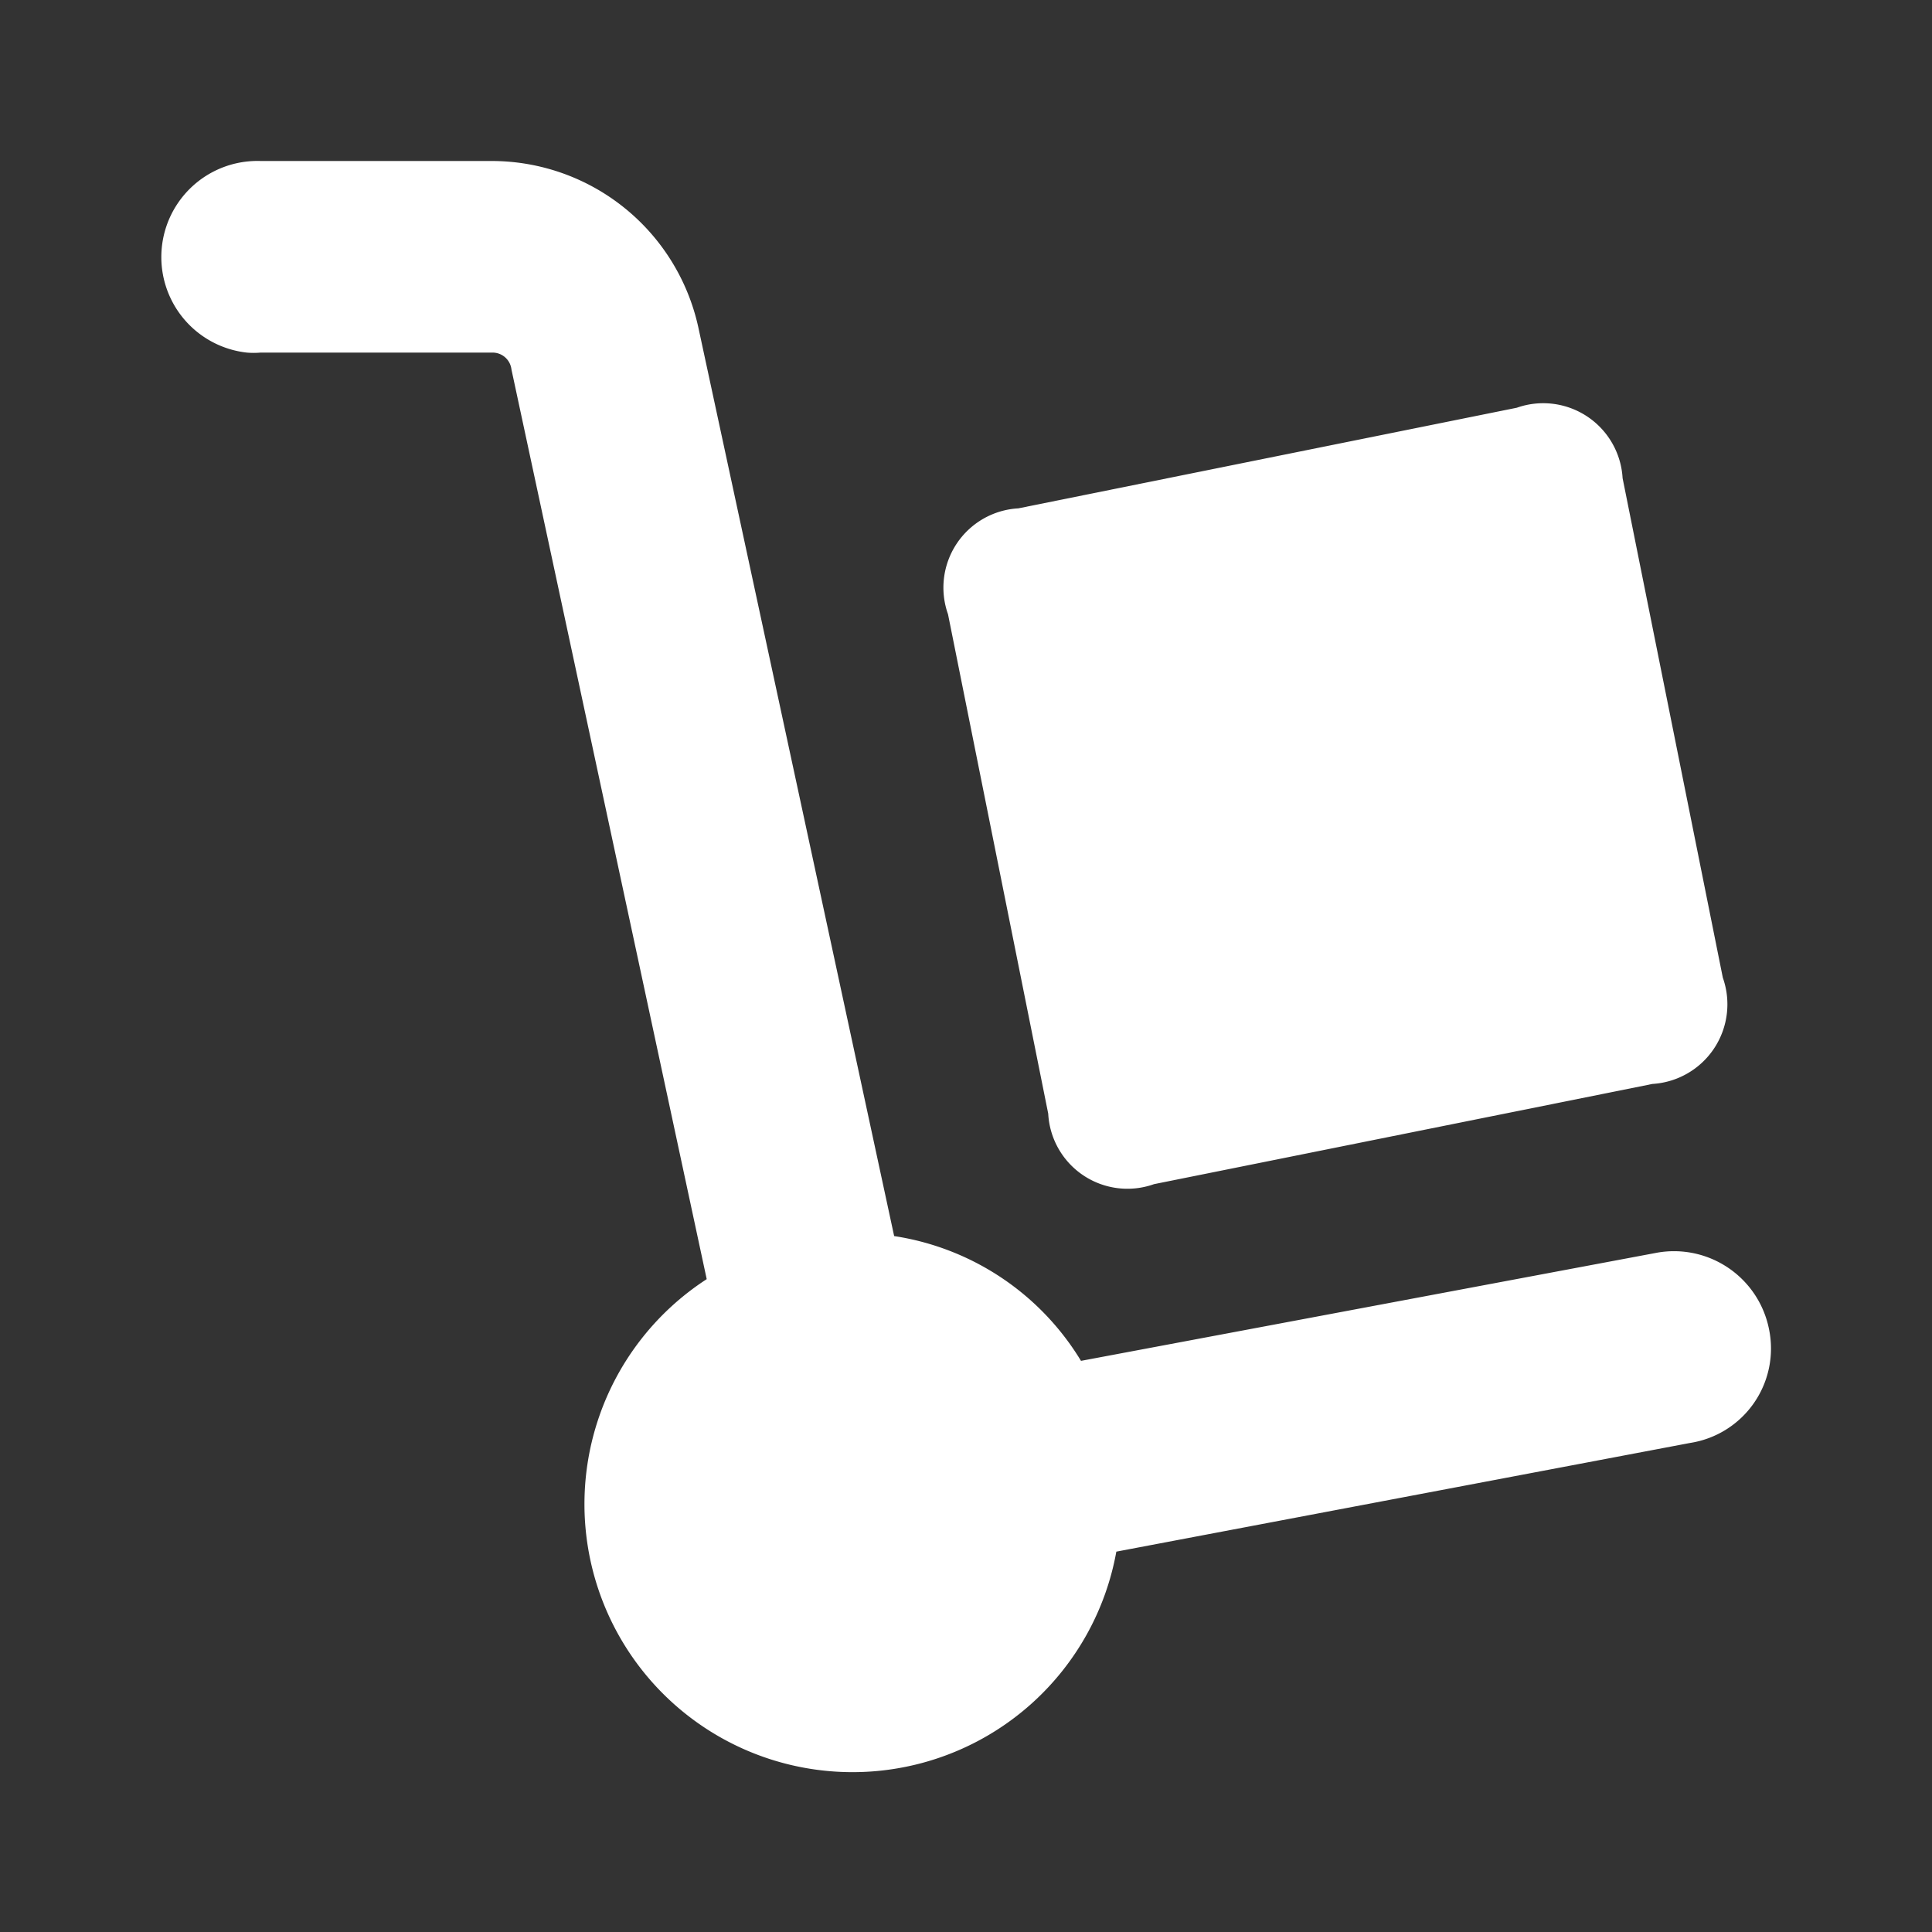 <?xml version="1.0" encoding="UTF-8"?> <svg xmlns="http://www.w3.org/2000/svg" id="icon_choose_2" width="48" height="48" viewBox="0 0 48 48"><rect x="0" y="0" width="48" height="48" fill="#333333" stroke="none"/><defs><style> .cls-1 { fill: #fff; } .cls-1, .cls-2 { fill-rule: evenodd; } .cls-2 { fill: #ffffff; } </style></defs><path id="形状_580" data-name="形状 580" class="cls-1" d="M801.3,5864.63l12.385-2.5a1.975,1.975,0,0,1,2.628,1.75l2.49,12.41a1.982,1.982,0,0,1-1.748,2.64l-12.384,2.49a1.97,1.97,0,0,1-2.628-1.75l-2.49-12.41a1.972,1.972,0,0,1,1.747-2.63h0Zm0,0" transform="translate(-776 -5852)"></path><path id="形状_580_拷贝" data-name="形状 580 拷贝" class="cls-2" d="M819.952,5885.03a2.407,2.407,0,0,0-2.767-1.91l-14.328,2.69a6.589,6.589,0,0,0-4.642-3.1l-4.866-22.58a5.257,5.257,0,0,0-5.118-4.13h-5.758a2.388,2.388,0,0,0-.342,4.76,1.953,1.953,0,0,0,.342,0h5.758a0.472,0.472,0,0,1,.476.42l4.851,22.6a6.66,6.66,0,1,0,10.177,6.77l14.253-2.7a2.374,2.374,0,0,0,1.964-2.82h0Zm0,0" transform="translate(-776 -5852)"></path></svg> 